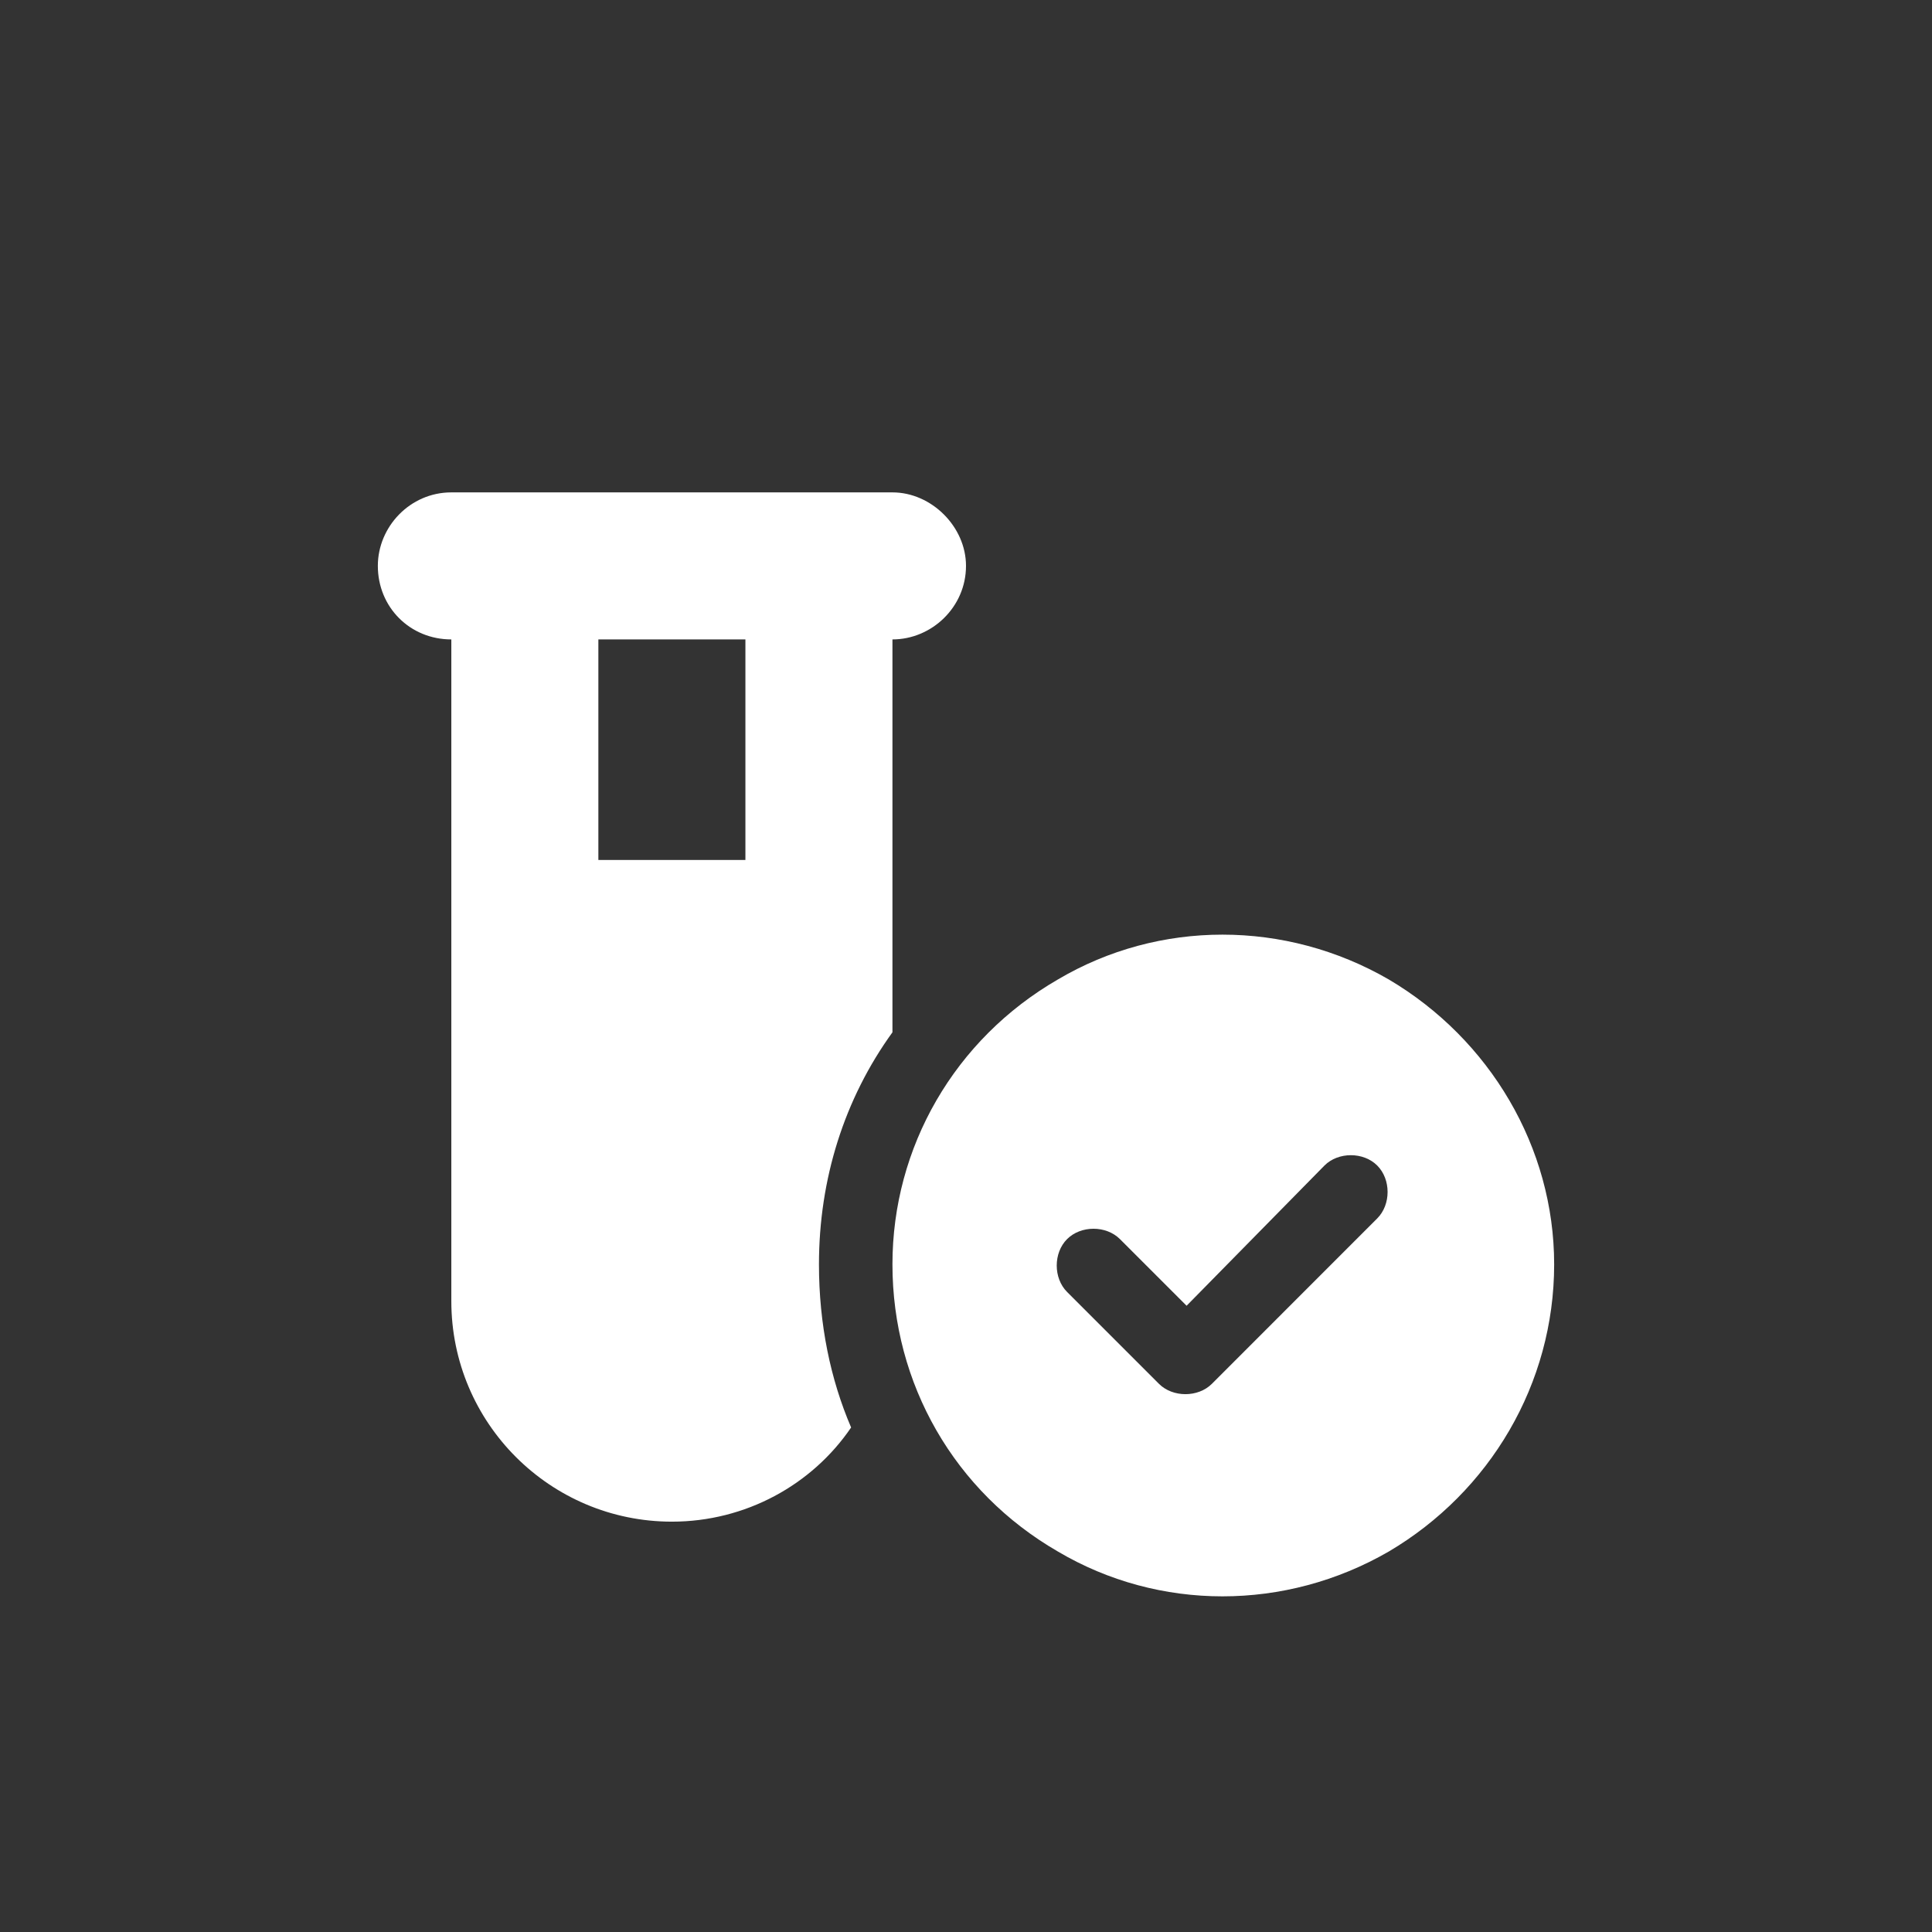 <svg width="28" height="28" viewBox="0 0 28 28" fill="none" xmlns="http://www.w3.org/2000/svg">
<rect x="0" y="0" width="28" height="28" fill="#333333" stroke="none"/>
<g id="Call">
<path id="&#238;&#150;&#150;" d="M5.476 8.201C5.476 7.635 5.942 7.136 6.541 7.136H8.672H10.803H12.934C13.501 7.136 14 7.635 14 8.201C14 8.801 13.501 9.267 12.934 9.267V14.961C12.235 15.927 11.869 17.092 11.869 18.324C11.869 19.19 12.035 19.989 12.335 20.688C11.769 21.521 10.803 22.053 9.738 22.053C7.973 22.053 6.541 20.622 6.541 18.857V9.267C5.942 9.267 5.476 8.801 5.476 8.201ZM8.672 9.267V12.463H10.803V9.267H8.672ZM12.934 18.324C12.934 16.626 13.834 15.061 15.332 14.195C16.797 13.329 18.629 13.329 20.127 14.195C21.592 15.061 22.524 16.626 22.524 18.324C22.524 20.056 21.592 21.621 20.127 22.486C18.629 23.352 16.797 23.352 15.332 22.486C13.834 21.621 12.934 20.056 12.934 18.324ZM19.96 16.892C19.761 16.692 19.394 16.692 19.195 16.892L17.197 18.924L16.231 17.958C16.031 17.758 15.665 17.758 15.465 17.958C15.265 18.158 15.265 18.524 15.465 18.724L16.797 20.056C16.997 20.255 17.363 20.255 17.563 20.056L19.96 17.658C20.16 17.458 20.16 17.092 19.96 16.892Z" fill="white"/>
</g>
</svg>

